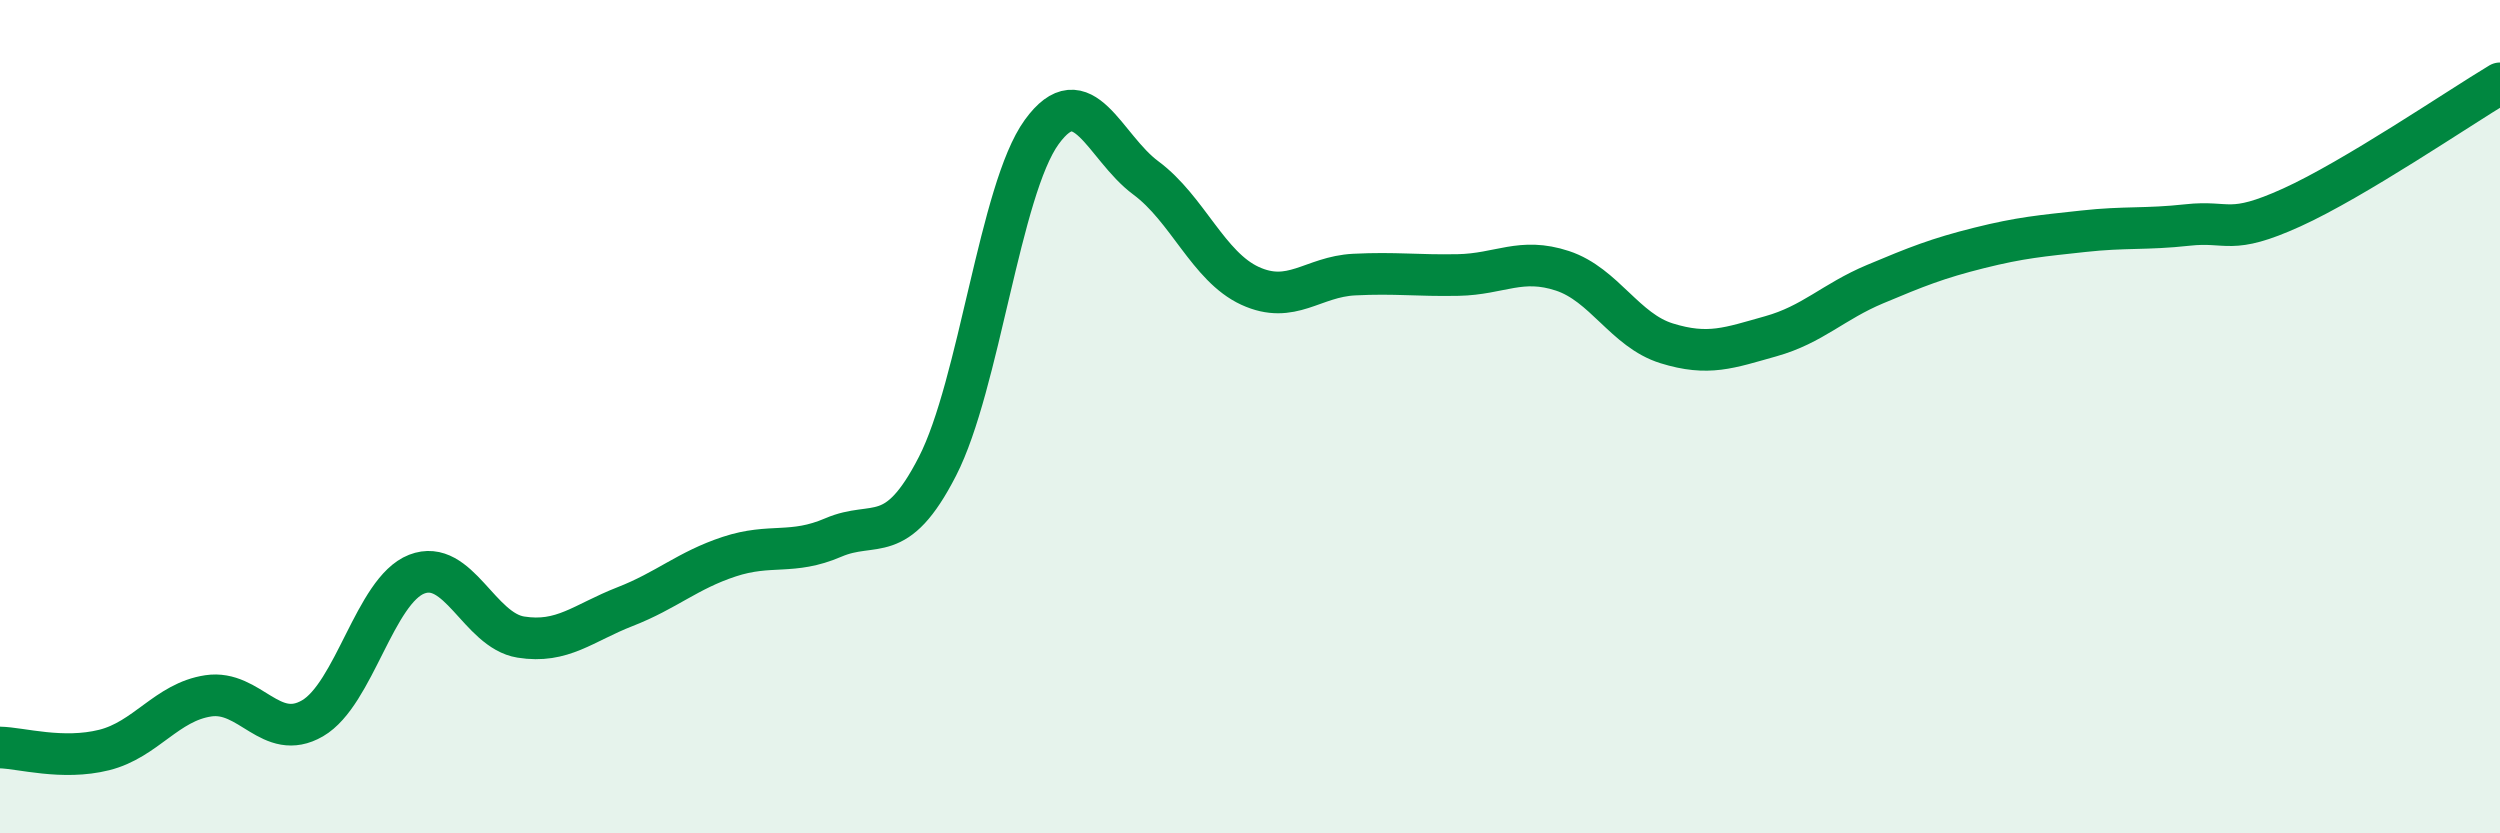 
    <svg width="60" height="20" viewBox="0 0 60 20" xmlns="http://www.w3.org/2000/svg">
      <path
        d="M 0,17.94 C 0.5,17.95 1.5,18.25 2.5,18 C 3.5,17.75 4,16.85 5,16.7 C 6,16.55 6.5,17.82 7.5,17.24 C 8.5,16.66 9,14.17 10,13.78 C 11,13.39 11.5,15.13 12.5,15.29 C 13.5,15.45 14,14.95 15,14.56 C 16,14.17 16.5,13.69 17.5,13.36 C 18.5,13.03 19,13.33 20,12.9 C 21,12.47 21.5,13.14 22.5,11.19 C 23.5,9.24 24,4.55 25,3.17 C 26,1.79 26.5,3.53 27.5,4.27 C 28.5,5.01 29,6.4 30,6.86 C 31,7.32 31.5,6.64 32.5,6.59 C 33.5,6.54 34,6.62 35,6.6 C 36,6.58 36.5,6.17 37.5,6.5 C 38.5,6.83 39,7.93 40,8.24 C 41,8.55 41.5,8.35 42.5,8.07 C 43.5,7.79 44,7.24 45,6.82 C 46,6.4 46.5,6.2 47.5,5.95 C 48.5,5.7 49,5.66 50,5.55 C 51,5.44 51.5,5.51 52.5,5.4 C 53.5,5.29 53.5,5.66 55,4.98 C 56.5,4.3 59,2.6 60,2L60 20L0 20Z"
        fill="#008740"
        opacity="0.1"
        stroke-linecap="round"
        stroke-linejoin="round"
      />
      <path
        d="M 0,17.94 C 0.5,17.95 1.5,18.25 2.5,18 C 3.5,17.75 4,16.85 5,16.7 C 6,16.55 6.5,17.82 7.5,17.24 C 8.5,16.66 9,14.17 10,13.78 C 11,13.39 11.5,15.13 12.5,15.29 C 13.5,15.45 14,14.95 15,14.56 C 16,14.17 16.5,13.69 17.5,13.36 C 18.5,13.03 19,13.33 20,12.9 C 21,12.47 21.5,13.14 22.5,11.19 C 23.5,9.24 24,4.55 25,3.17 C 26,1.79 26.5,3.53 27.5,4.27 C 28.5,5.01 29,6.4 30,6.86 C 31,7.32 31.5,6.64 32.5,6.59 C 33.5,6.54 34,6.62 35,6.6 C 36,6.58 36.5,6.17 37.5,6.5 C 38.5,6.83 39,7.93 40,8.24 C 41,8.55 41.5,8.35 42.5,8.07 C 43.5,7.79 44,7.24 45,6.82 C 46,6.4 46.5,6.2 47.5,5.95 C 48.5,5.7 49,5.66 50,5.55 C 51,5.44 51.5,5.51 52.5,5.4 C 53.5,5.29 53.5,5.66 55,4.98 C 56.5,4.3 59,2.6 60,2"
        stroke="#008740"
        stroke-width="1"
        fill="none"
        stroke-linecap="round"
        stroke-linejoin="round"
      />
    </svg>
  